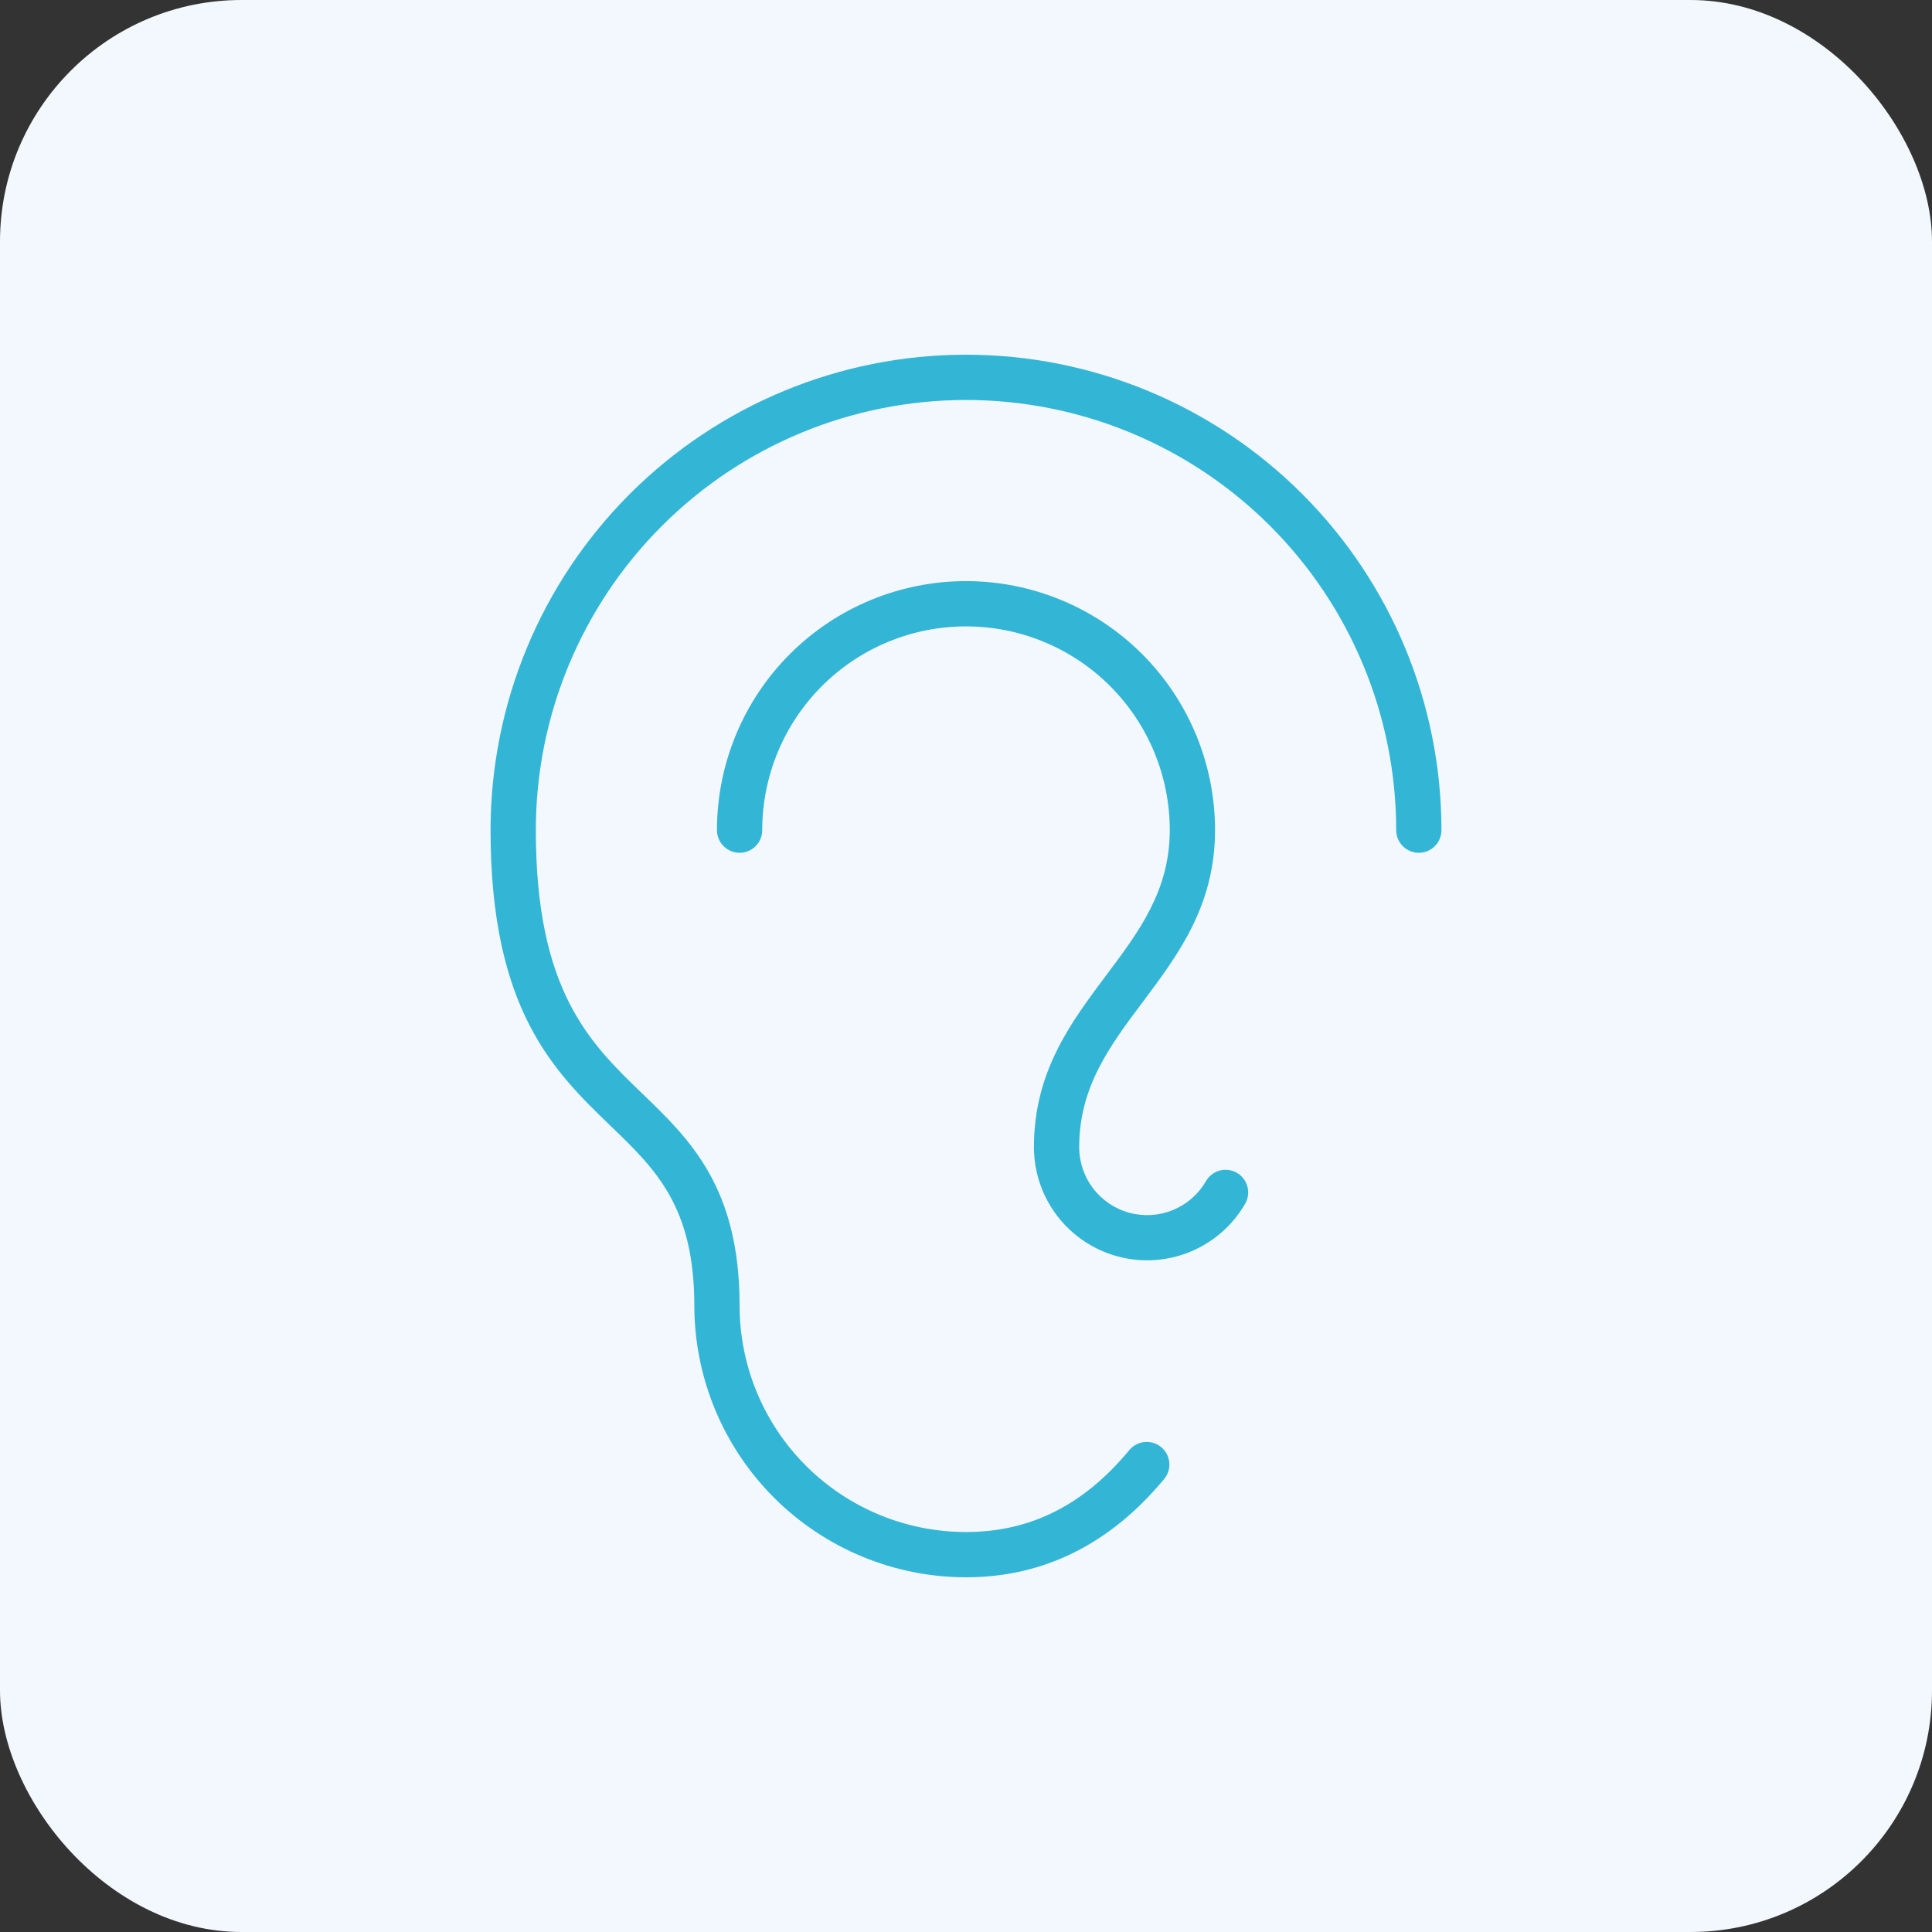 <?xml version="1.0" encoding="UTF-8"?> <svg xmlns="http://www.w3.org/2000/svg" width="64" height="64" viewBox="0 0 64 64" fill="none"><rect x="0" y="0" width="64" height="64" fill="#333333" stroke="none"/><rect width="64" height="64" rx="8" fill="#F3F8FF"></rect><path d="M47.75 27.5C47.75 27.699 47.671 27.89 47.53 28.03C47.39 28.171 47.199 28.25 47 28.25C46.801 28.25 46.61 28.171 46.47 28.03C46.329 27.89 46.25 27.699 46.25 27.5C46.25 23.721 44.749 20.096 42.076 17.424C39.404 14.751 35.779 13.25 32 13.25C28.221 13.25 24.596 14.751 21.924 17.424C19.251 20.096 17.75 23.721 17.75 27.5C17.75 32.825 19.541 34.552 21.273 36.222C22.859 37.751 24.5 39.333 24.5 43.25C24.5 45.239 25.29 47.147 26.697 48.553C28.103 49.96 30.011 50.75 32 50.75C34.132 50.75 35.906 49.858 37.422 48.022C37.551 47.875 37.732 47.783 37.927 47.768C38.122 47.752 38.315 47.813 38.466 47.938C38.616 48.062 38.712 48.241 38.733 48.435C38.754 48.63 38.698 48.824 38.578 48.978C36.785 51.149 34.571 52.25 32 52.25C29.614 52.248 27.326 51.298 25.639 49.611C23.951 47.924 23.003 45.636 23 43.25C23 39.971 21.718 38.733 20.233 37.303C18.365 35.502 16.25 33.461 16.25 27.5C16.25 23.323 17.909 19.317 20.863 16.363C23.817 13.409 27.823 11.75 32 11.75C36.177 11.75 40.183 13.409 43.137 16.363C46.091 19.317 47.75 23.323 47.75 27.5ZM40.974 38.851C40.802 38.752 40.597 38.725 40.405 38.776C40.213 38.828 40.05 38.953 39.95 39.125C39.703 39.555 39.32 39.891 38.862 40.081C38.405 40.271 37.897 40.304 37.418 40.176C36.939 40.048 36.516 39.765 36.214 39.371C35.913 38.978 35.749 38.496 35.75 38C35.75 35.999 36.77 34.64 37.85 33.2C39.029 31.625 40.25 29.999 40.25 27.5C40.25 25.312 39.381 23.213 37.834 21.666C36.286 20.119 34.188 19.25 32 19.25C29.812 19.25 27.713 20.119 26.166 21.666C24.619 23.213 23.75 25.312 23.75 27.5C23.75 27.699 23.829 27.89 23.97 28.03C24.11 28.171 24.301 28.25 24.5 28.25C24.699 28.25 24.89 28.171 25.03 28.03C25.171 27.89 25.25 27.699 25.25 27.5C25.25 25.71 25.961 23.993 27.227 22.727C28.493 21.461 30.21 20.75 32 20.75C33.79 20.75 35.507 21.461 36.773 22.727C38.039 23.993 38.75 25.71 38.75 27.5C38.75 29.501 37.73 30.86 36.65 32.3C35.471 33.875 34.25 35.501 34.25 38C34.25 38.825 34.522 39.628 35.025 40.283C35.528 40.938 36.232 41.408 37.029 41.622C37.827 41.836 38.672 41.78 39.435 41.464C40.198 41.148 40.835 40.59 41.248 39.875C41.347 39.703 41.374 39.498 41.322 39.306C41.271 39.115 41.146 38.951 40.974 38.851Z" fill="#33B6D6"></path></svg> 